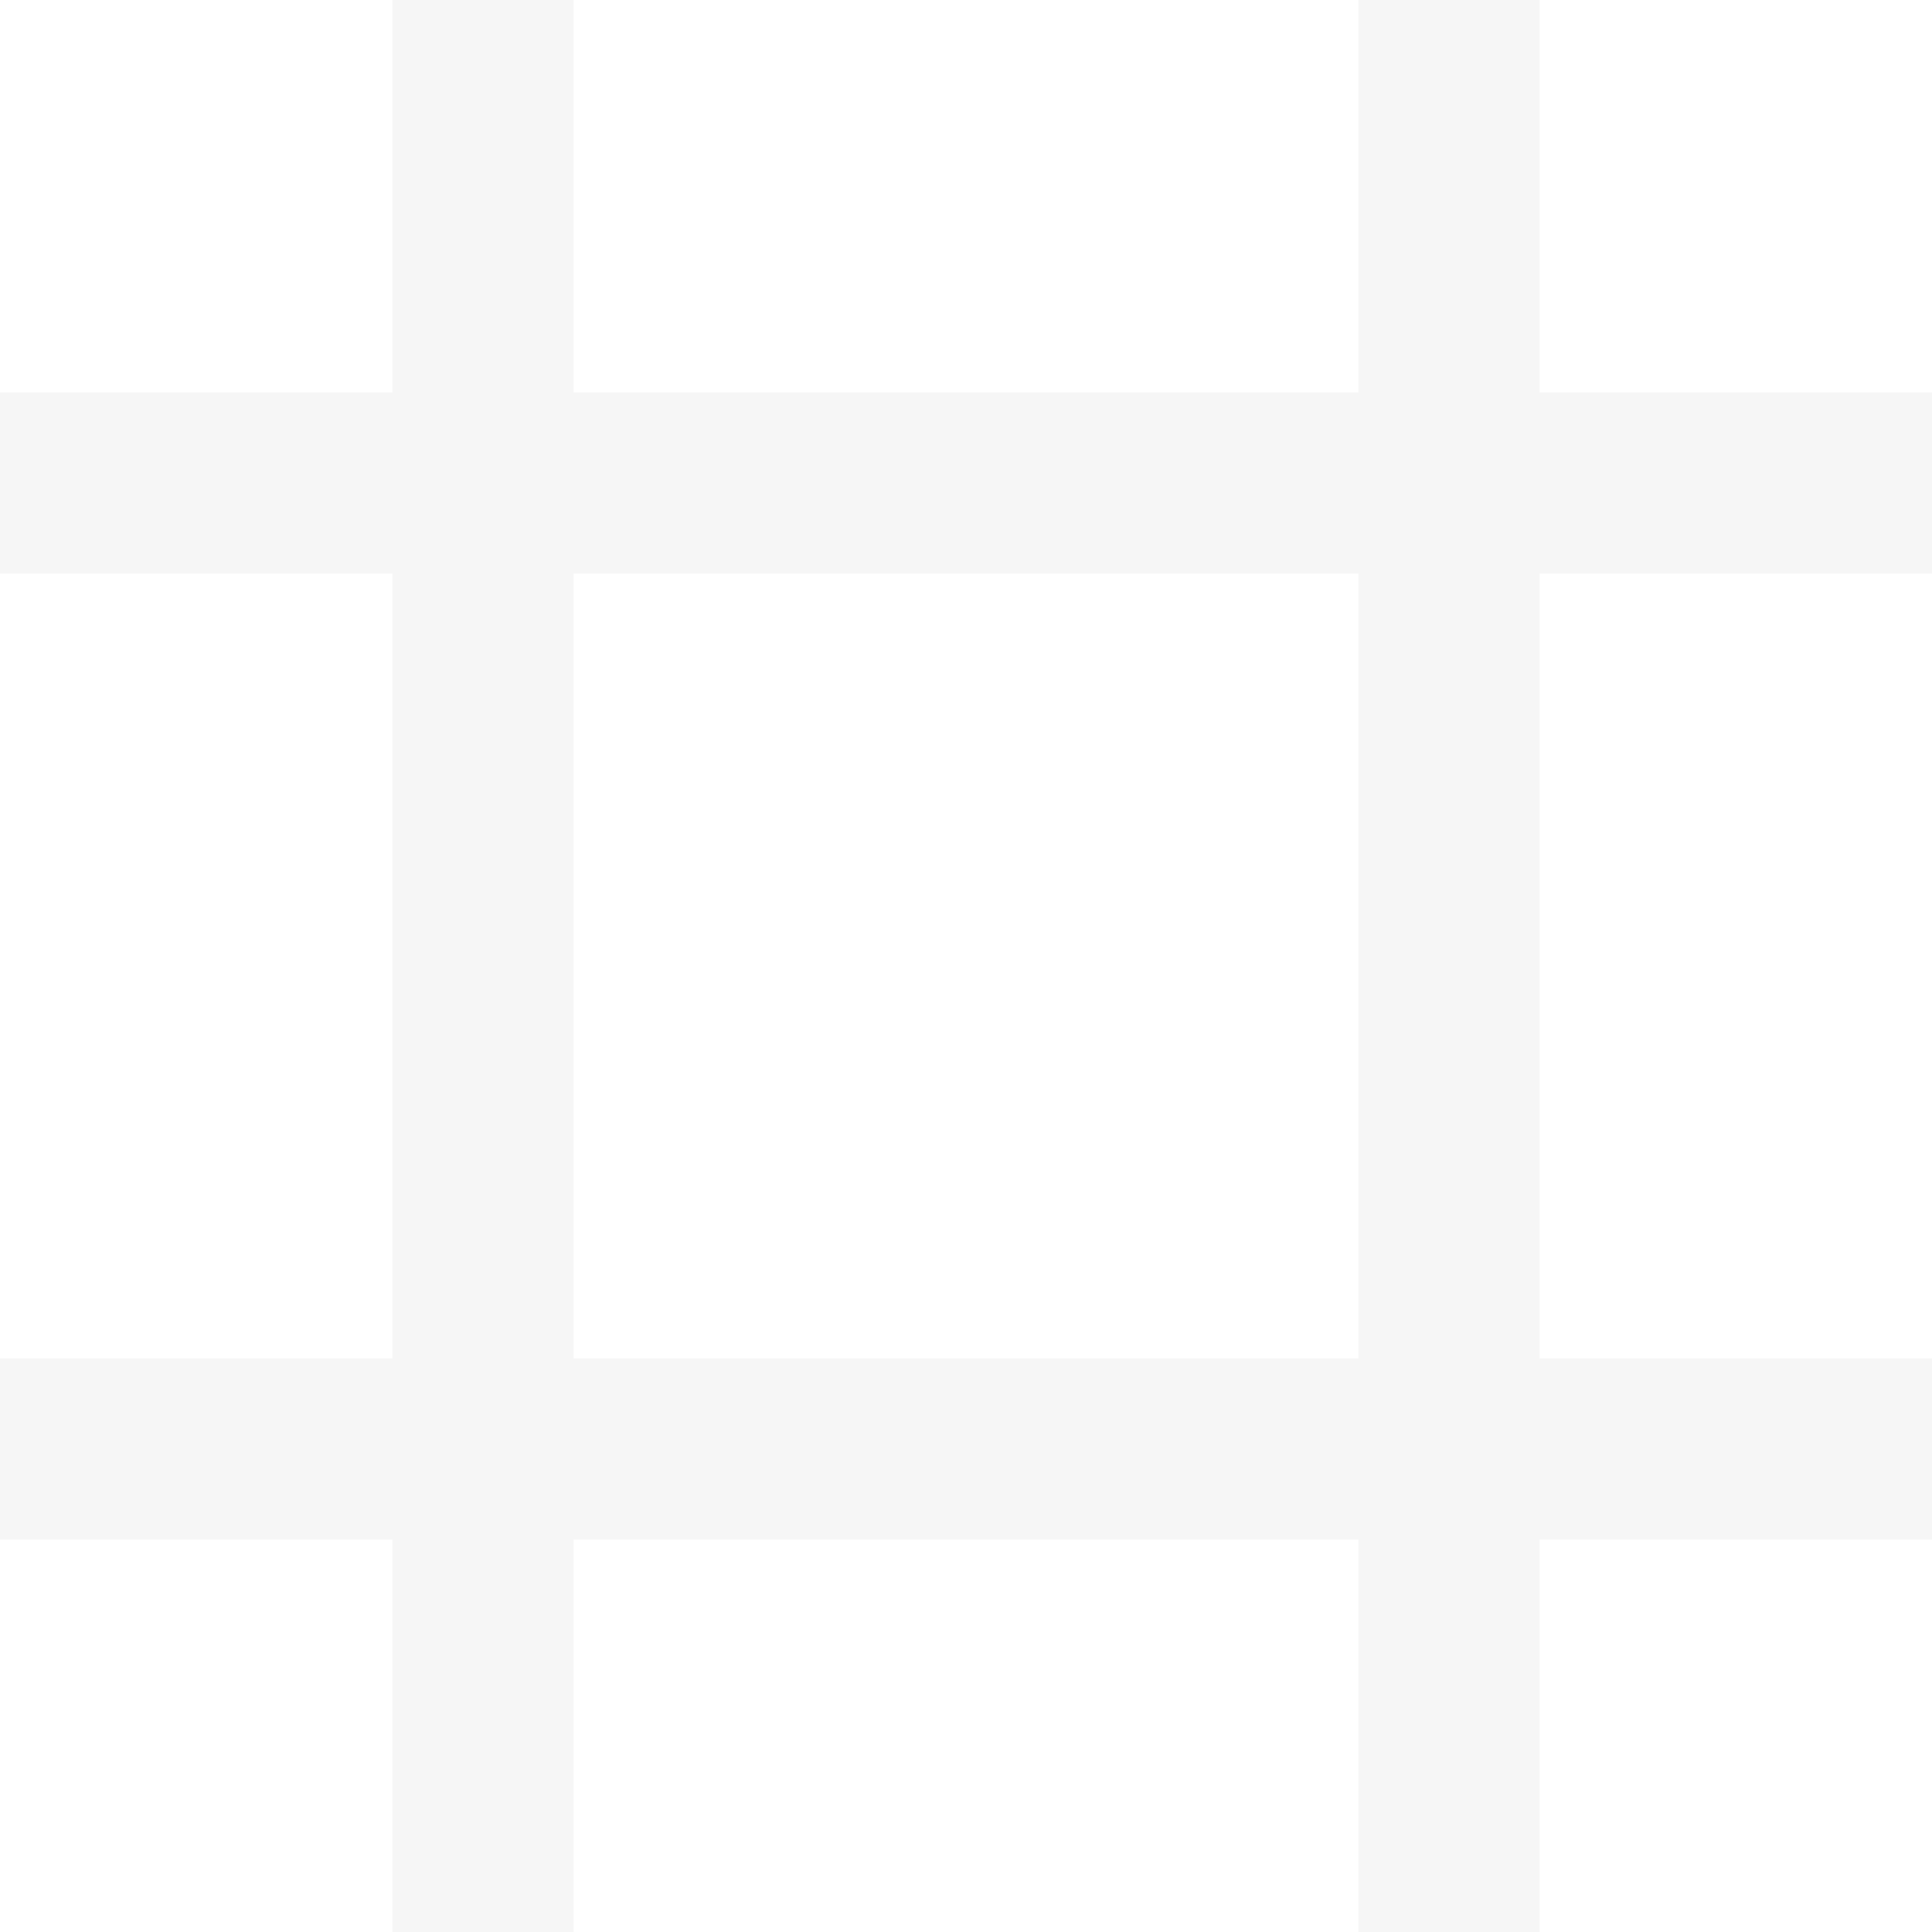 <svg xmlns="http://www.w3.org/2000/svg" id="Ebene_1" data-name="Ebene 1" width="64" height="64" viewBox="0 0 64 64"><defs><style>.cls-1{fill:#a0a0a0;opacity:0.1;}</style></defs><path class="cls-1" d="M64,19V13H51V0H45V13H19V0H13V13H0v6H13V45H0v6H13V64h6V51H45V64h6V51H64V45H51V19ZM45,45H19V19H45Z"></path></svg>